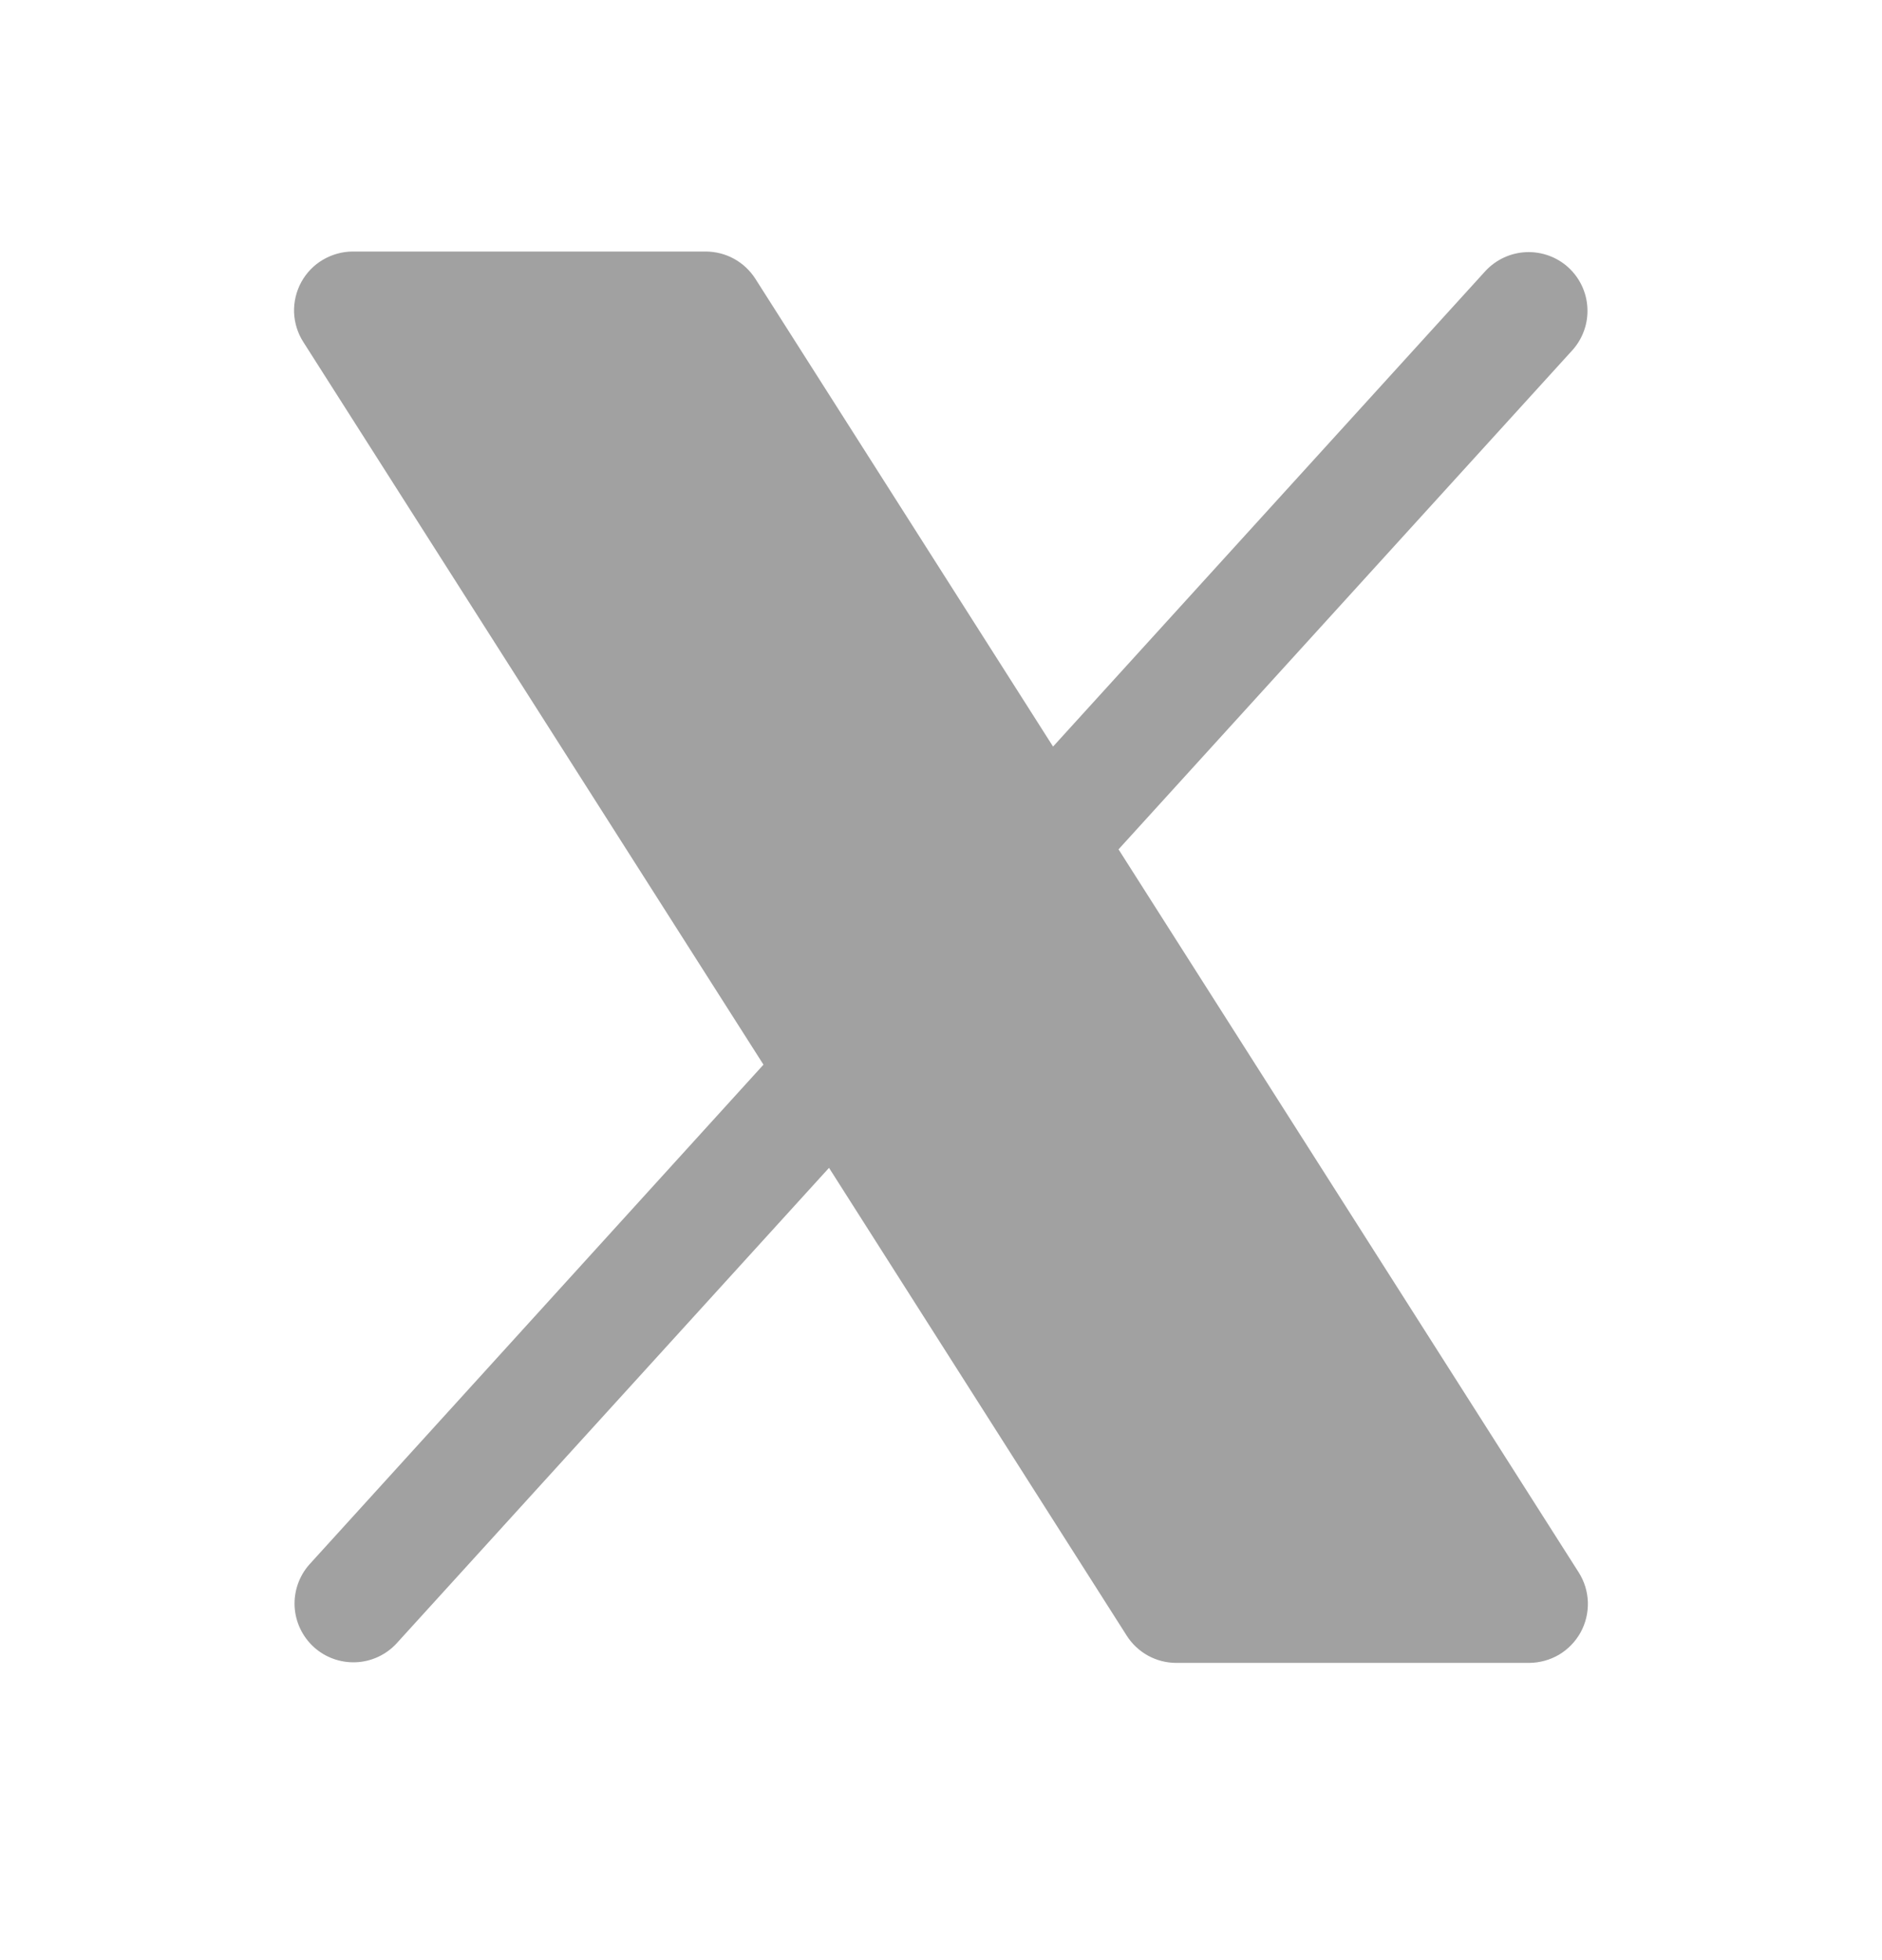 <svg width="24" height="25" viewBox="0 0 24 25" fill="none" xmlns="http://www.w3.org/2000/svg">
<path d="M20.157 20.819C20.092 20.937 19.997 21.035 19.882 21.104C19.766 21.172 19.635 21.208 19.5 21.209H15C14.874 21.209 14.75 21.177 14.639 21.116C14.529 21.055 14.435 20.967 14.368 20.861L10.572 14.895L5.055 20.963C4.921 21.107 4.735 21.193 4.538 21.201C4.341 21.209 4.148 21.14 4.002 21.007C3.856 20.874 3.768 20.689 3.757 20.492C3.747 20.295 3.814 20.102 3.945 19.954L9.736 13.579L3.868 4.362C3.795 4.248 3.755 4.117 3.75 3.983C3.746 3.849 3.778 3.716 3.842 3.598C3.907 3.48 4.002 3.381 4.118 3.313C4.234 3.245 4.366 3.208 4.5 3.208H9C9.127 3.209 9.251 3.24 9.361 3.301C9.472 3.362 9.565 3.45 9.633 3.556L13.429 9.522L18.945 3.454C19.08 3.31 19.266 3.224 19.463 3.216C19.66 3.208 19.853 3.277 19.999 3.41C20.145 3.543 20.233 3.728 20.243 3.925C20.254 4.122 20.186 4.315 20.055 4.463L14.264 10.833L20.133 20.056C20.205 20.17 20.245 20.3 20.249 20.435C20.253 20.569 20.221 20.702 20.157 20.819Z" fill="#A1A1A1"/>
</svg>
